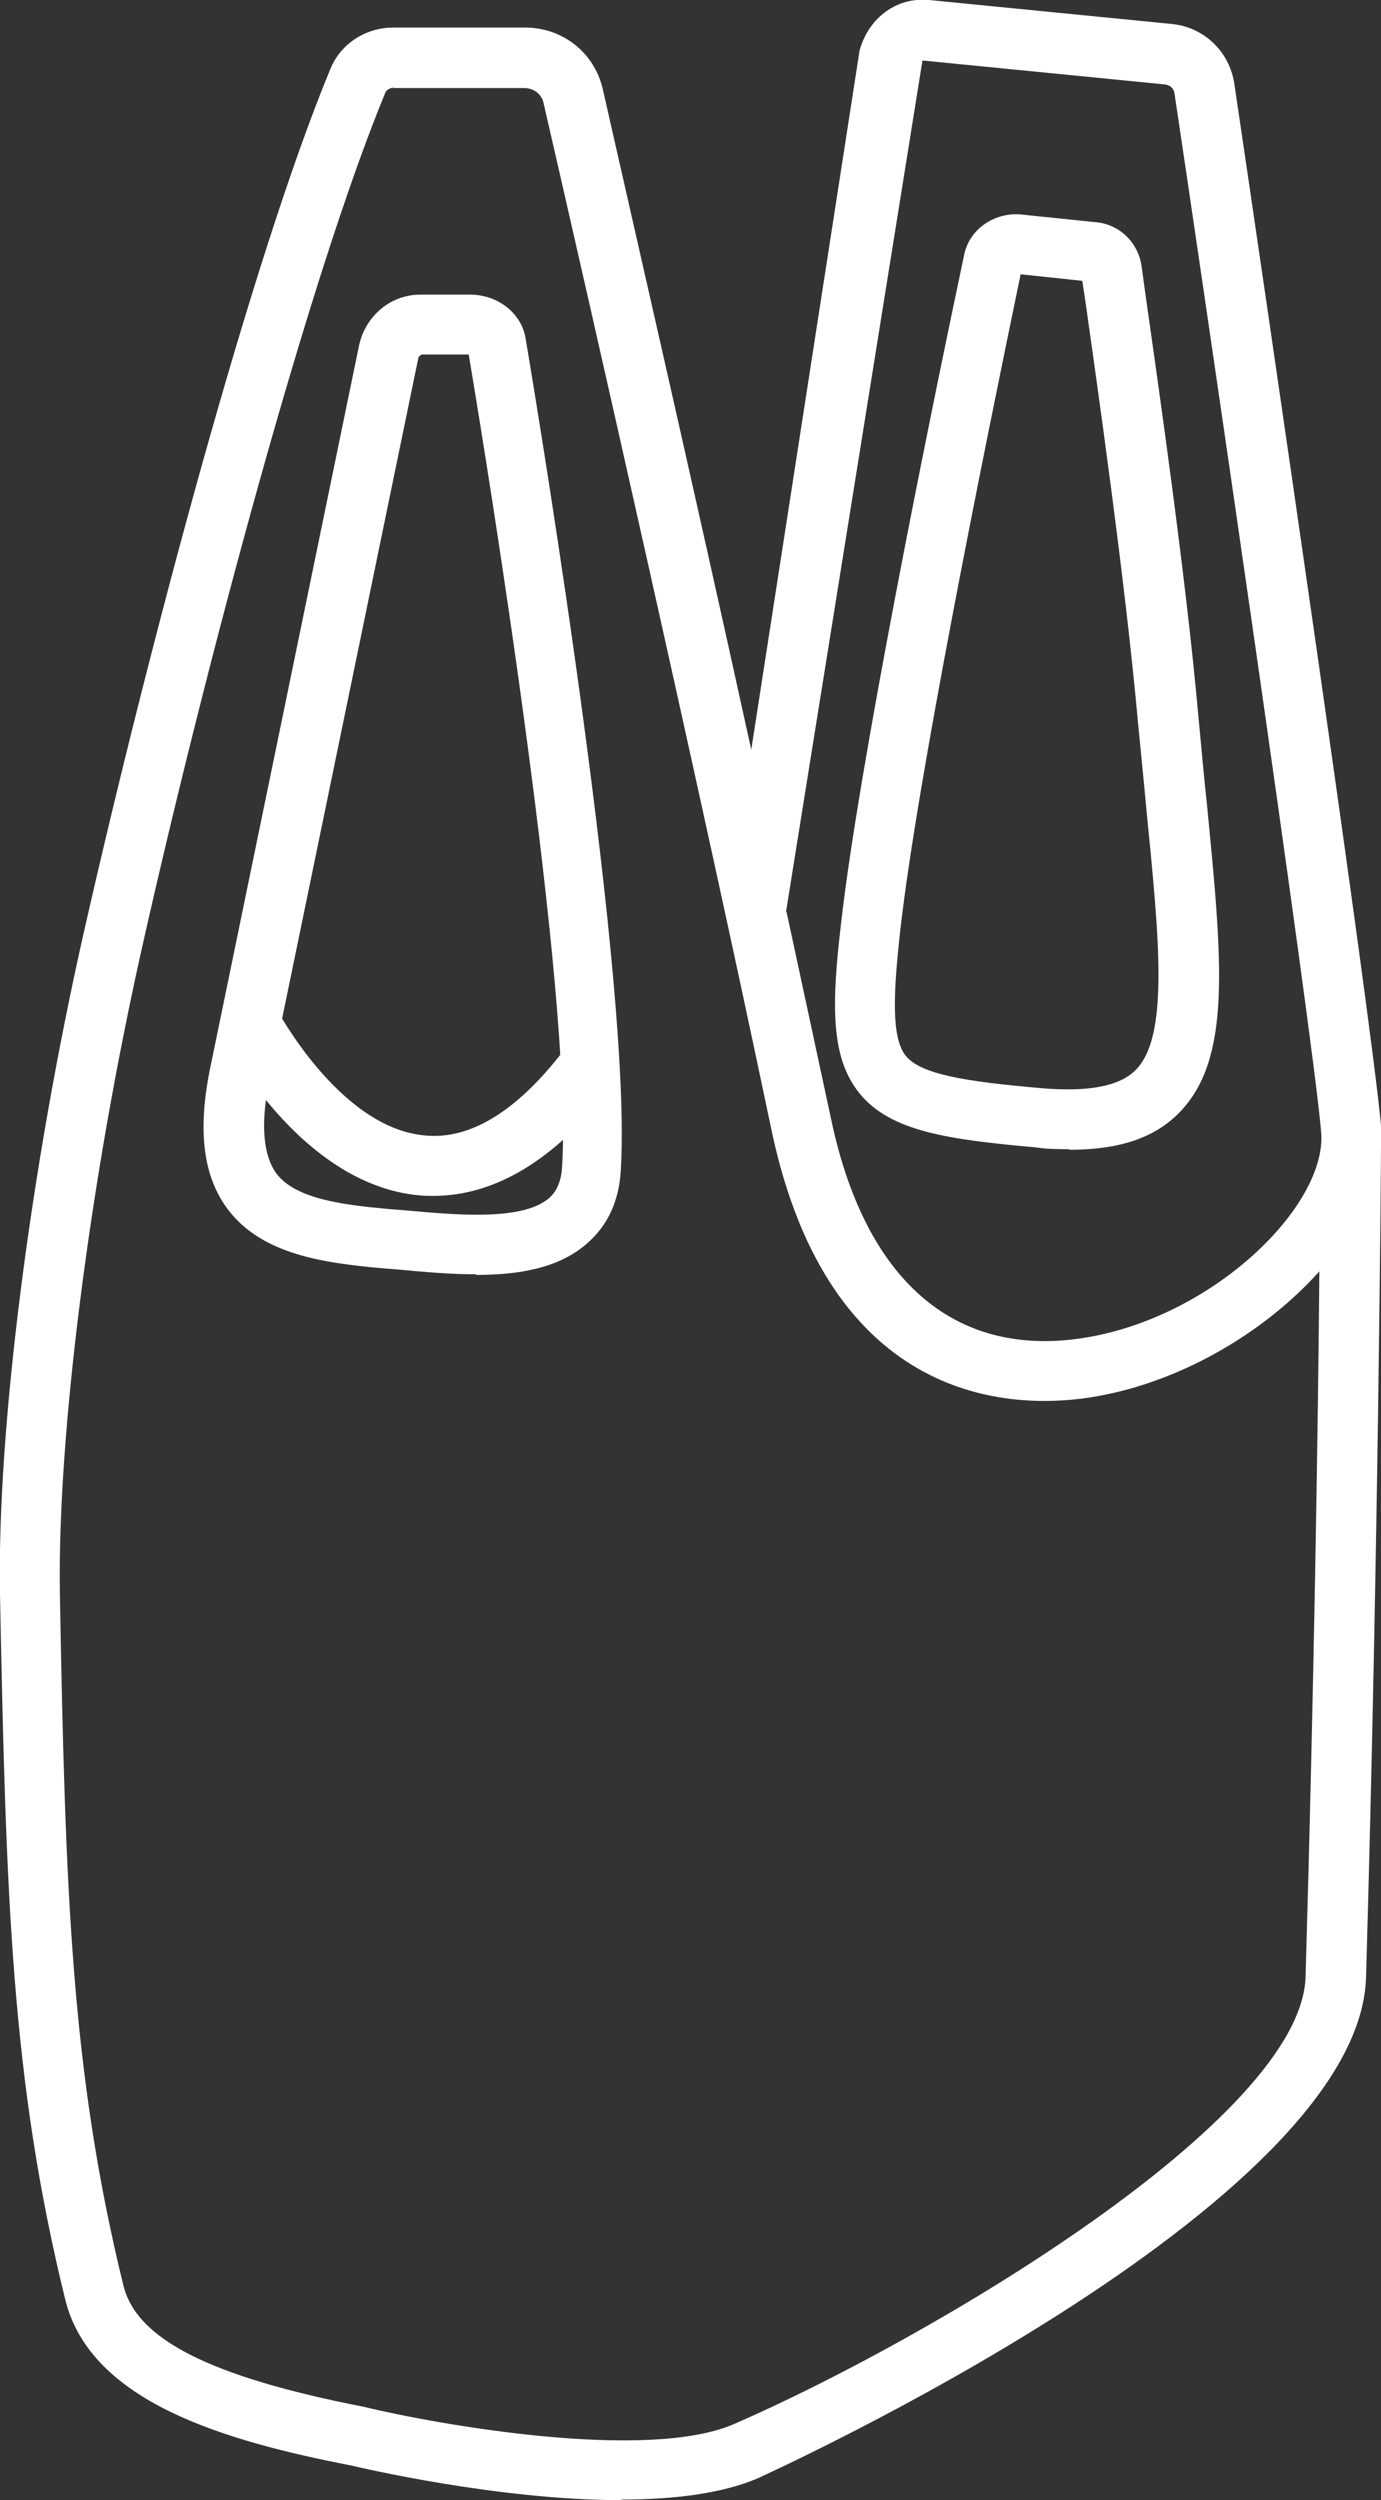 <?xml version="1.0" encoding="UTF-8"?><svg id="Layer_2" xmlns="http://www.w3.org/2000/svg" viewBox="0 0 23.07 41.75"><rect x="0" y="0" width="23.07" height="41.75" fill="#333333" stroke="none"/><defs><style>.cls-1{fill:#fff;}</style></defs><g id="Layer_2-2"><path class="cls-1" d="m10.38,41.75c-2.07,0-4.39-.55-4.52-.58-2.11-.41-4.35-1.06-4.77-2.77C.19,34.74.1,31.69,0,26.61c-.05-2.72.5-7.05,1.4-11.04C2.48,10.81,4.22,4.28,5.52,1.15c.17-.42.59-.69,1.05-.69h2.2c.63,0,1.16.42,1.3,1.03.5,2.21,1.52,6.65,2.48,11.03L14.36.84c.16-.56.63-.89,1.16-.84l4.05.4c.54.05.97.46,1.05,1,.54,3.64,2.3,15.67,2.45,17.4,0,.11,0,.23,0,.34h0c0,.07-.04,6.64-.25,13.88-.11,3.82-10.05,8.31-10.15,8.36-.6.26-1.42.36-2.28.36ZM6.57,1.46s-.1.02-.13.08c-1.27,3.07-3,9.54-4.06,14.25-.88,3.92-1.42,8.16-1.38,10.8.09,5.01.19,8.02,1.06,11.57.22.91,1.46,1.53,4.01,2.03,1.24.3,4.73.92,6.19.29,3.29-1.43,9.48-5.1,9.55-7.47.14-4.78.21-9.26.23-11.78-.93,1.04-2.38,1.89-3.86,2.11-1.27.19-4.32.13-5.29-4.46-1.17-5.59-3.05-13.86-3.81-17.16-.03-.15-.17-.25-.32-.25h-2.2Zm6.57,13.77c.26,1.21.51,2.37.74,3.44.56,2.69,2.04,3.99,4.17,3.68,2.2-.32,4.13-2.22,4.02-3.45-.15-1.75-2.06-14.75-2.45-17.34-.01-.08-.07-.14-.16-.15l-4.05-.4-2.28,14.22Z"/><path class="cls-1" d="m7.96,21.28c-.43,0-.88-.04-1.31-.08l-.25-.02c-1-.09-2.02-.23-2.59-.98-.41-.54-.51-1.29-.31-2.31l2.5-12.13c.11-.49.53-.84,1.02-.84h.81c.47-.01.88.3.95.73.3,1.78,1.78,10.84,1.59,13.9-.03.51-.22.92-.57,1.22-.47.41-1.14.52-1.85.52Zm-.91-15.36s-.05.02-.06.05l-2.5,12.12c-.14.7-.09,1.21.13,1.51.32.42,1.1.52,1.88.59l.25.02c.88.08,1.97.18,2.42-.2.08-.07.2-.21.22-.52.18-2.9-1.23-11.61-1.56-13.57h-.78Z"/><path class="cls-1" d="m17.85,19.19c-.17,0-.36,0-.55-.03-1.44-.13-2.42-.26-2.94-.9-.47-.58-.48-1.41-.31-2.84.29-2.56,1.41-8.11,2.06-11.18.09-.41.49-.69.93-.66l1.26.13c.39.03.71.33.77.73l.06.44c.2,1.41.68,4.72.89,7.09.05.51.09.99.14,1.44.26,2.66.42,4.27-.46,5.17-.41.42-1,.62-1.83.62Zm-.8-14.61c-.64,3.09-1.73,8.47-2.01,10.95-.12,1.07-.15,1.8.09,2.1.25.31.99.43,2.25.54.8.07,1.32-.03,1.59-.3.56-.56.4-2.16.18-4.36-.04-.45-.09-.93-.14-1.45-.21-2.34-.68-5.63-.88-7.04l-.05-.33-1.03-.11Zm1.14.12s0,0,0,0h0Z"/><path class="cls-1" d="m7.24,19.97c-.08,0-.17,0-.25-.01-1.98-.19-3.22-2.57-3.27-2.67l.89-.46s1.05,2,2.48,2.13c.76.08,1.54-.4,2.32-1.41l.79.62c-.93,1.2-1.93,1.8-2.96,1.8Z"/></g></svg>